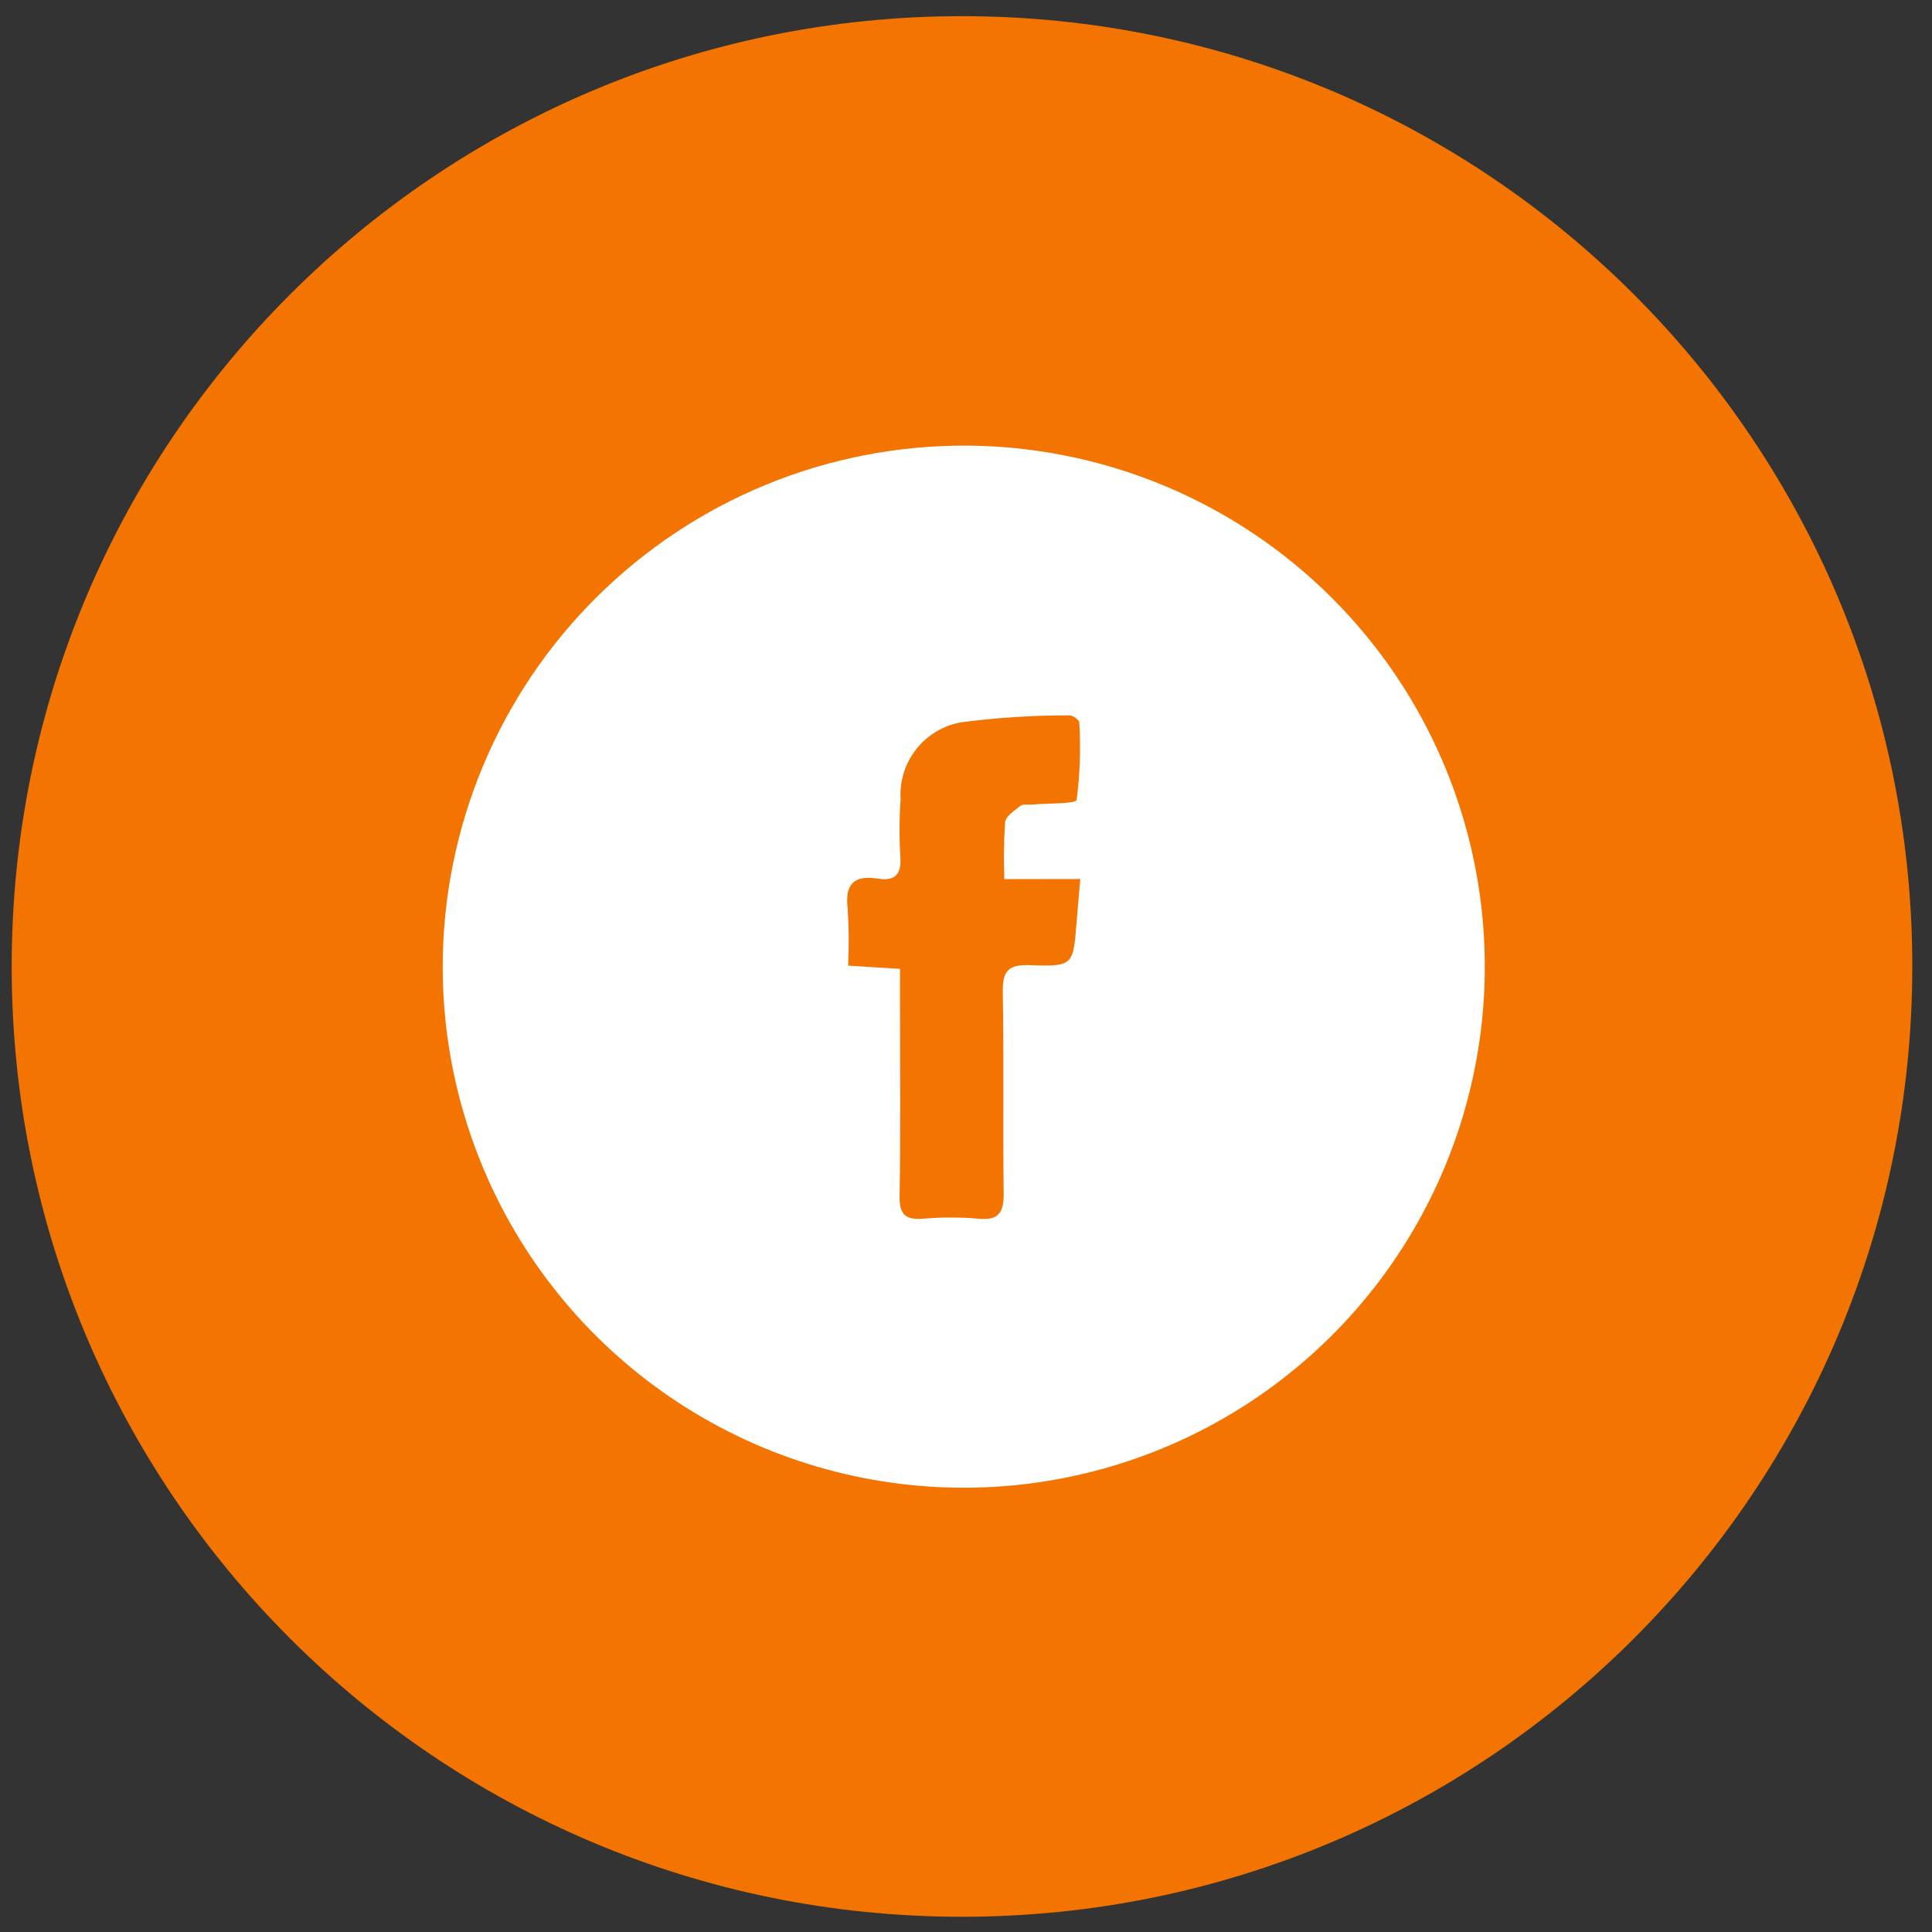 <svg width="66" height="66" viewBox="0 0 66 66" fill="none" xmlns="http://www.w3.org/2000/svg">
<rect x="0" y="0" width="66" height="66" fill="#333333" stroke="none"/>
<path d="M32.863 65.48C50.793 65.48 65.327 50.945 65.327 33.016C65.327 15.087 50.793 0.552 32.863 0.552C14.934 0.552 0.399 15.087 0.399 33.016C0.399 50.945 14.934 65.48 32.863 65.48Z" fill="#F37400"/>
<path d="M15.123 32.998C15.118 36.516 16.156 39.956 18.105 42.885C20.054 45.813 22.826 48.098 26.073 49.452C29.32 50.806 32.895 51.167 36.347 50.49C39.799 49.814 42.974 48.129 45.469 45.65C47.964 43.17 49.669 40.007 50.368 36.56C51.067 33.112 50.729 29.535 49.396 26.279C48.063 23.024 45.796 20.236 42.88 18.268C39.964 16.3 36.531 15.241 33.013 15.223C30.671 15.213 28.349 15.665 26.181 16.553C24.014 17.441 22.043 18.748 20.381 20.4C18.719 22.051 17.399 24.013 16.497 26.175C15.595 28.337 15.128 30.655 15.123 32.998ZM36.905 30.028C36.853 30.634 36.812 31.073 36.777 31.513C36.662 32.982 36.662 33.024 35.167 32.971C34.424 32.945 34.244 33.196 34.257 33.901C34.298 36.178 34.257 38.456 34.287 40.732C34.297 41.388 34.149 41.705 33.421 41.632C32.795 41.578 32.165 41.578 31.539 41.632C30.93 41.678 30.72 41.492 30.731 40.852C30.77 38.652 30.746 36.452 30.746 34.252V33.098L28.972 32.987C29.003 32.337 28.999 31.686 28.958 31.036C28.858 30.197 29.175 29.885 29.994 30.016C30.561 30.106 30.801 29.882 30.758 29.277C30.717 28.623 30.719 27.968 30.766 27.315C30.726 26.704 30.91 26.099 31.284 25.614C31.658 25.129 32.197 24.797 32.798 24.681C34.038 24.516 35.289 24.435 36.54 24.439C36.651 24.434 36.869 24.596 36.87 24.682C36.925 25.564 36.894 26.449 36.779 27.325C36.754 27.466 35.779 27.437 35.248 27.486C35.118 27.498 34.948 27.459 34.865 27.525C34.665 27.684 34.36 27.877 34.336 28.084C34.292 28.732 34.284 29.383 34.311 30.032L36.905 30.028Z" fill="white"/>
</svg>
